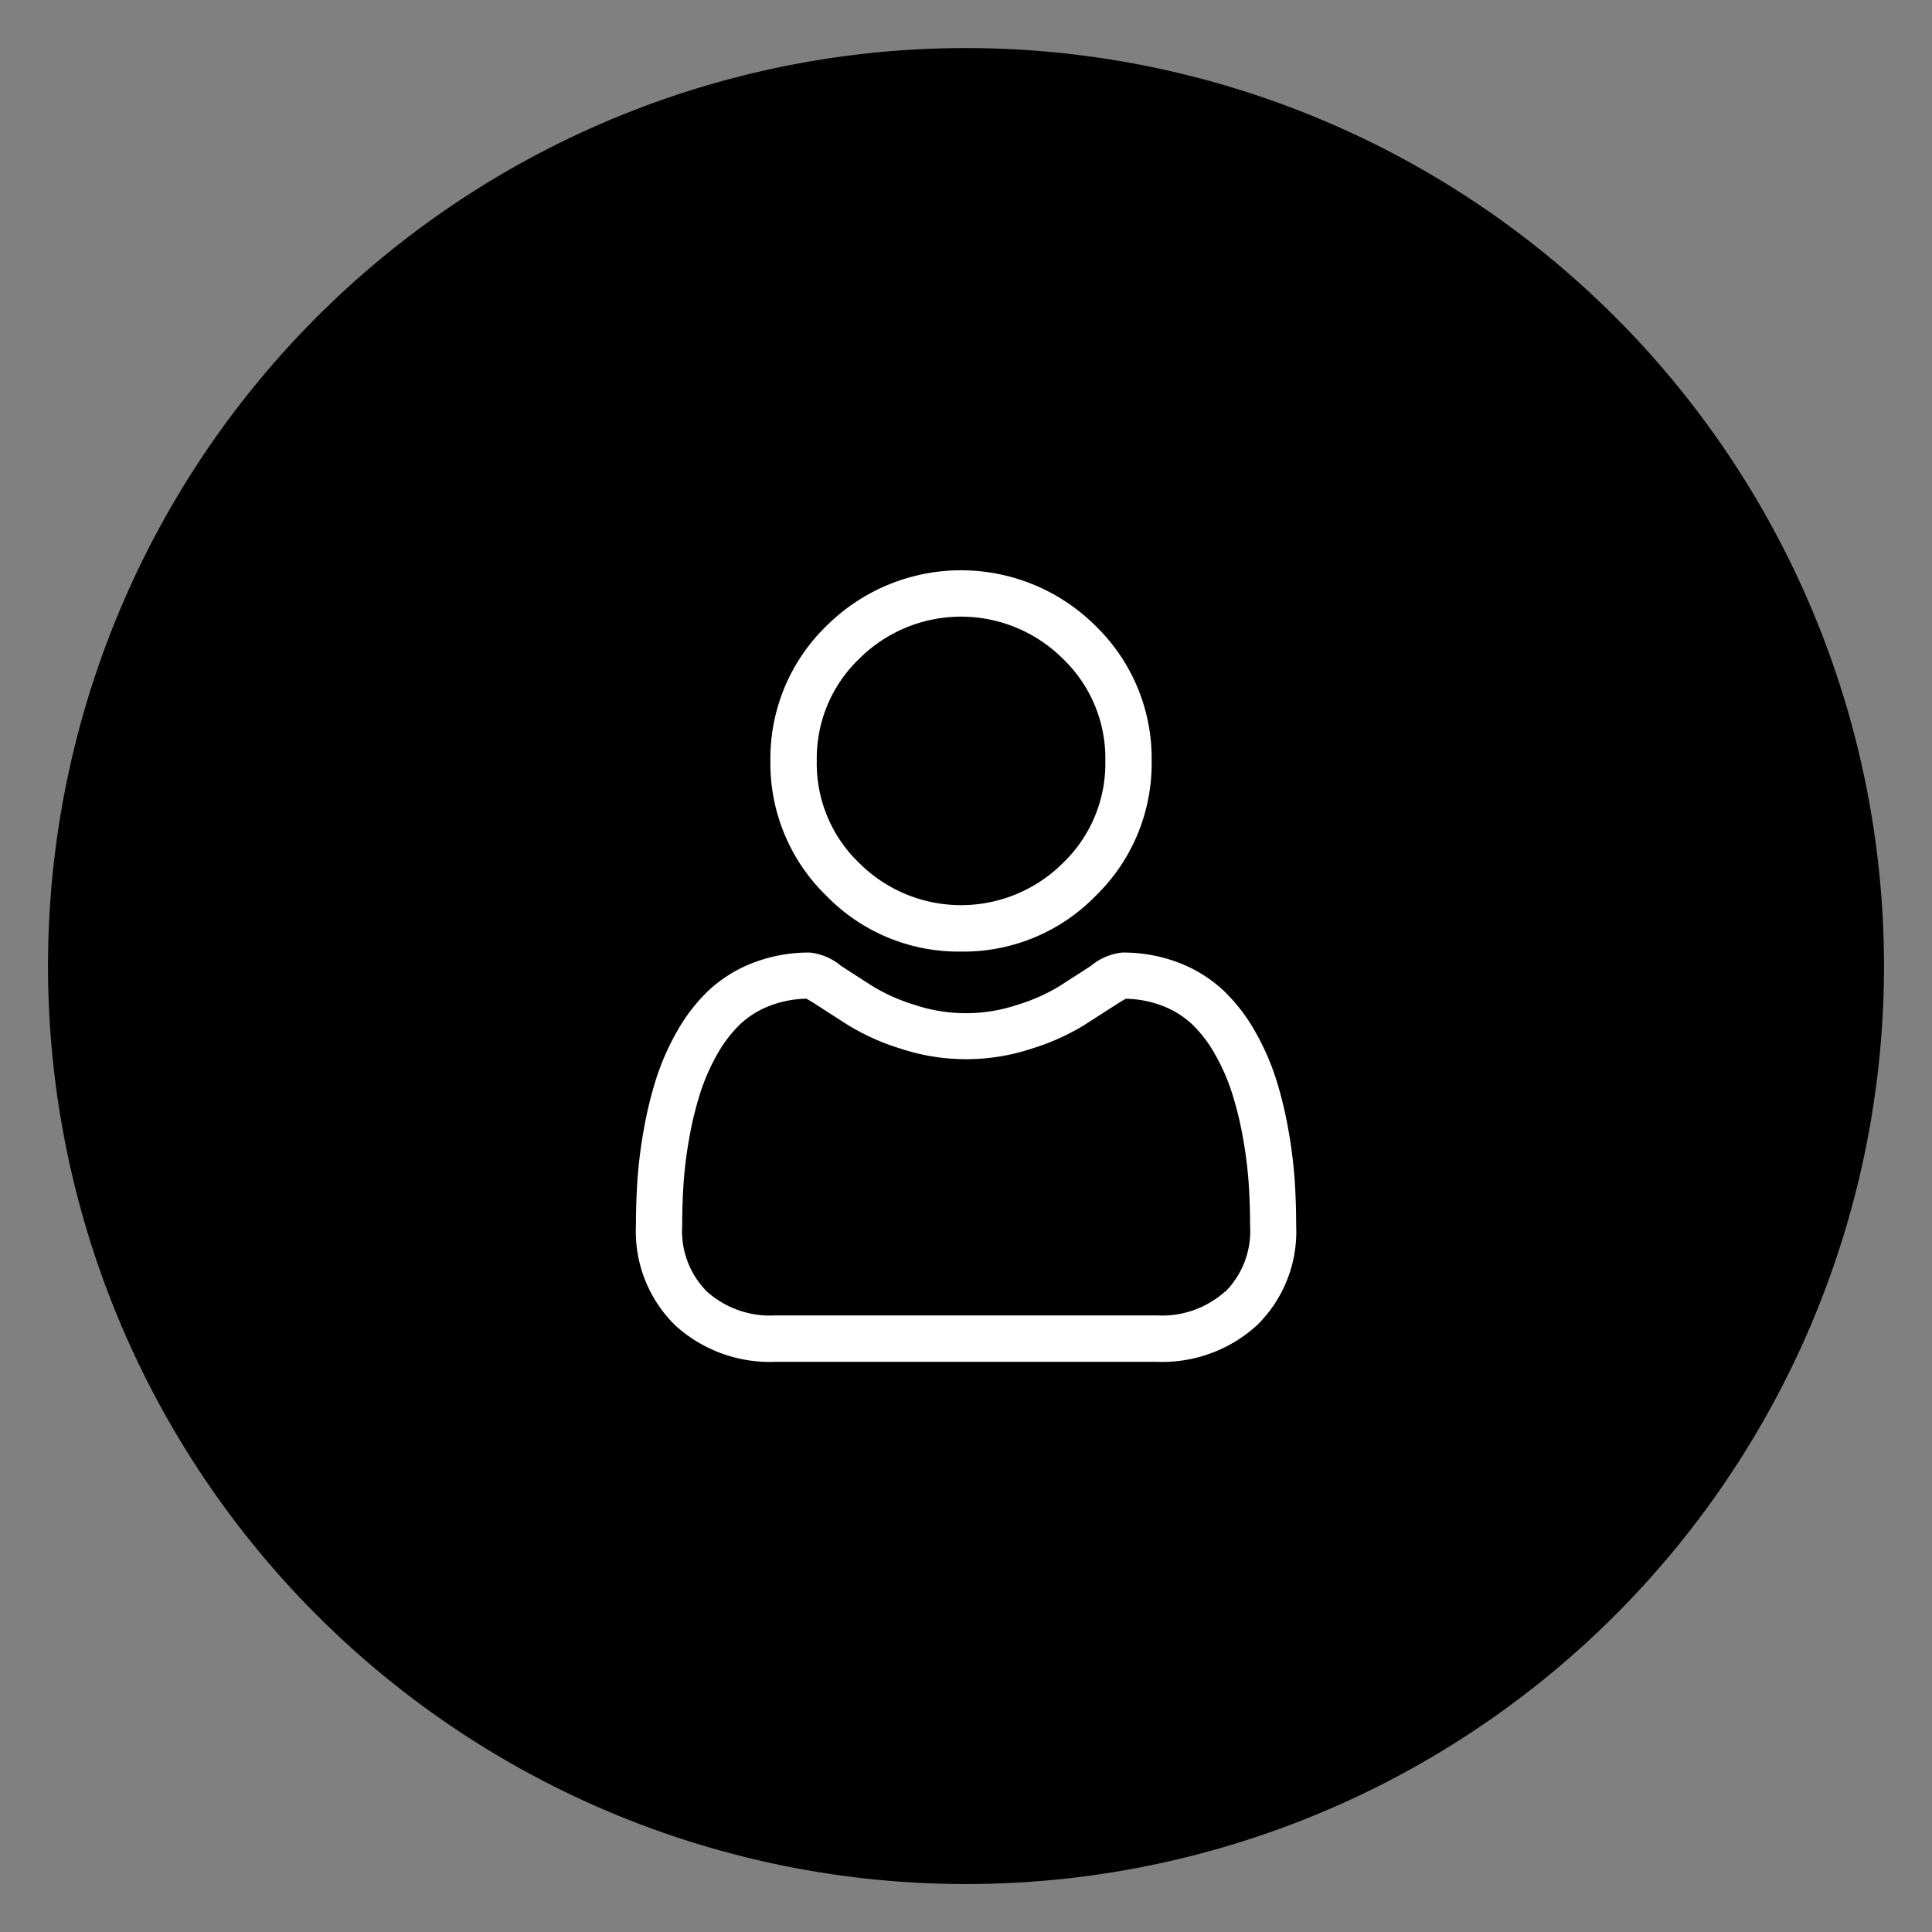 <svg xmlns="http://www.w3.org/2000/svg" xmlns:xlink="http://www.w3.org/1999/xlink" width="35.372" height="35.372" viewBox="0 0 35.372 35.372">
  <rect x="0" y="0" width="35.372" height="35.372" fill="#808080" stroke="none"/>
  <defs>
    <clipPath id="clip-path">
      <rect id="Rectangle_8914" data-name="Rectangle 8914" width="35.372" height="35.372" fill="none"/>
    </clipPath>
  </defs>
  <g id="Groupe_38693" data-name="Groupe 38693" transform="translate(2 2)">
    <g id="Groupe_38682" data-name="Groupe 38682" transform="translate(-2 -2)">
      <g id="Groupe_28002" data-name="Groupe 28002" transform="translate(0 0)" clip-path="url(#clip-path)">
        <path id="Tracé_43408" data-name="Tracé 43408" d="M32.614,16.306A16.307,16.307,0,1,1,16.307,0,16.307,16.307,0,0,1,32.614,16.306" transform="translate(1.379 1.38)" stroke="#000" stroke-width="1"/>
      </g>
    </g>
    <g id="user" transform="translate(9.641 8.441)">
      <path id="Tracé_52771" data-name="Tracé 52771" d="M90.522,6.981A3.377,3.377,0,0,0,92.99,5.958,3.377,3.377,0,0,0,94.012,3.49,3.378,3.378,0,0,0,92.99,1.023a3.489,3.489,0,0,0-4.936,0A3.377,3.377,0,0,0,87.032,3.49a3.377,3.377,0,0,0,1.023,2.468A3.378,3.378,0,0,0,90.522,6.981ZM88.655,1.623a2.64,2.64,0,0,1,3.735,0,2.523,2.523,0,0,1,.774,1.867,2.523,2.523,0,0,1-.774,1.867,2.64,2.64,0,0,1-3.735,0,2.523,2.523,0,0,1-.774-1.867,2.523,2.523,0,0,1,.774-1.867Zm0,0" transform="translate(-84.568 0)" fill="#fff"/>
      <path id="Tracé_52772" data-name="Tracé 52772" d="M12.061,251.459a8.62,8.62,0,0,0-.117-.916,7.214,7.214,0,0,0-.225-.921,4.548,4.548,0,0,0-.379-.859,3.237,3.237,0,0,0-.571-.744,2.516,2.516,0,0,0-.82-.515,2.833,2.833,0,0,0-1.047-.189,1.062,1.062,0,0,0-.567.241c-.17.111-.369.239-.591.381a3.386,3.386,0,0,1-.765.337,2.969,2.969,0,0,1-1.87,0,3.375,3.375,0,0,1-.764-.337c-.22-.141-.419-.269-.591-.381a1.061,1.061,0,0,0-.567-.241,2.83,2.83,0,0,0-1.046.19,2.514,2.514,0,0,0-.82.515,3.238,3.238,0,0,0-.57.744,4.557,4.557,0,0,0-.378.859,7.232,7.232,0,0,0-.225.921,8.562,8.562,0,0,0-.117.916c-.019.277-.029.565-.029.856a2.406,2.406,0,0,0,.715,1.82,2.572,2.572,0,0,0,1.842.672H9.534a2.573,2.573,0,0,0,1.841-.672,2.4,2.4,0,0,0,.715-1.821c0-.292-.01-.58-.029-.856Zm-1.271,2.061a1.732,1.732,0,0,1-1.256.438H2.556a1.732,1.732,0,0,1-1.256-.438,1.571,1.571,0,0,1-.451-1.205c0-.272.009-.54.027-.8a7.723,7.723,0,0,1,.106-.825,6.379,6.379,0,0,1,.2-.812,3.71,3.71,0,0,1,.308-.7,2.4,2.4,0,0,1,.419-.55,1.669,1.669,0,0,1,.545-.339,1.954,1.954,0,0,1,.669-.129c.03.016.083.046.168.1.175.114.376.244.6.386a4.207,4.207,0,0,0,.96.429,3.818,3.818,0,0,0,2.393,0,4.212,4.212,0,0,0,.96-.429c.228-.146.423-.272.6-.385.086-.056.139-.086.168-.1a1.955,1.955,0,0,1,.669.129,1.671,1.671,0,0,1,.545.339,2.393,2.393,0,0,1,.419.55,3.7,3.7,0,0,1,.308.7,6.363,6.363,0,0,1,.2.812,7.788,7.788,0,0,1,.106.825h0c.018.256.027.524.027.8a1.571,1.571,0,0,1-.451,1.205Zm0,0" transform="translate(0 -240.316)" fill="#fff"/>
    </g>
  </g>
</svg>
